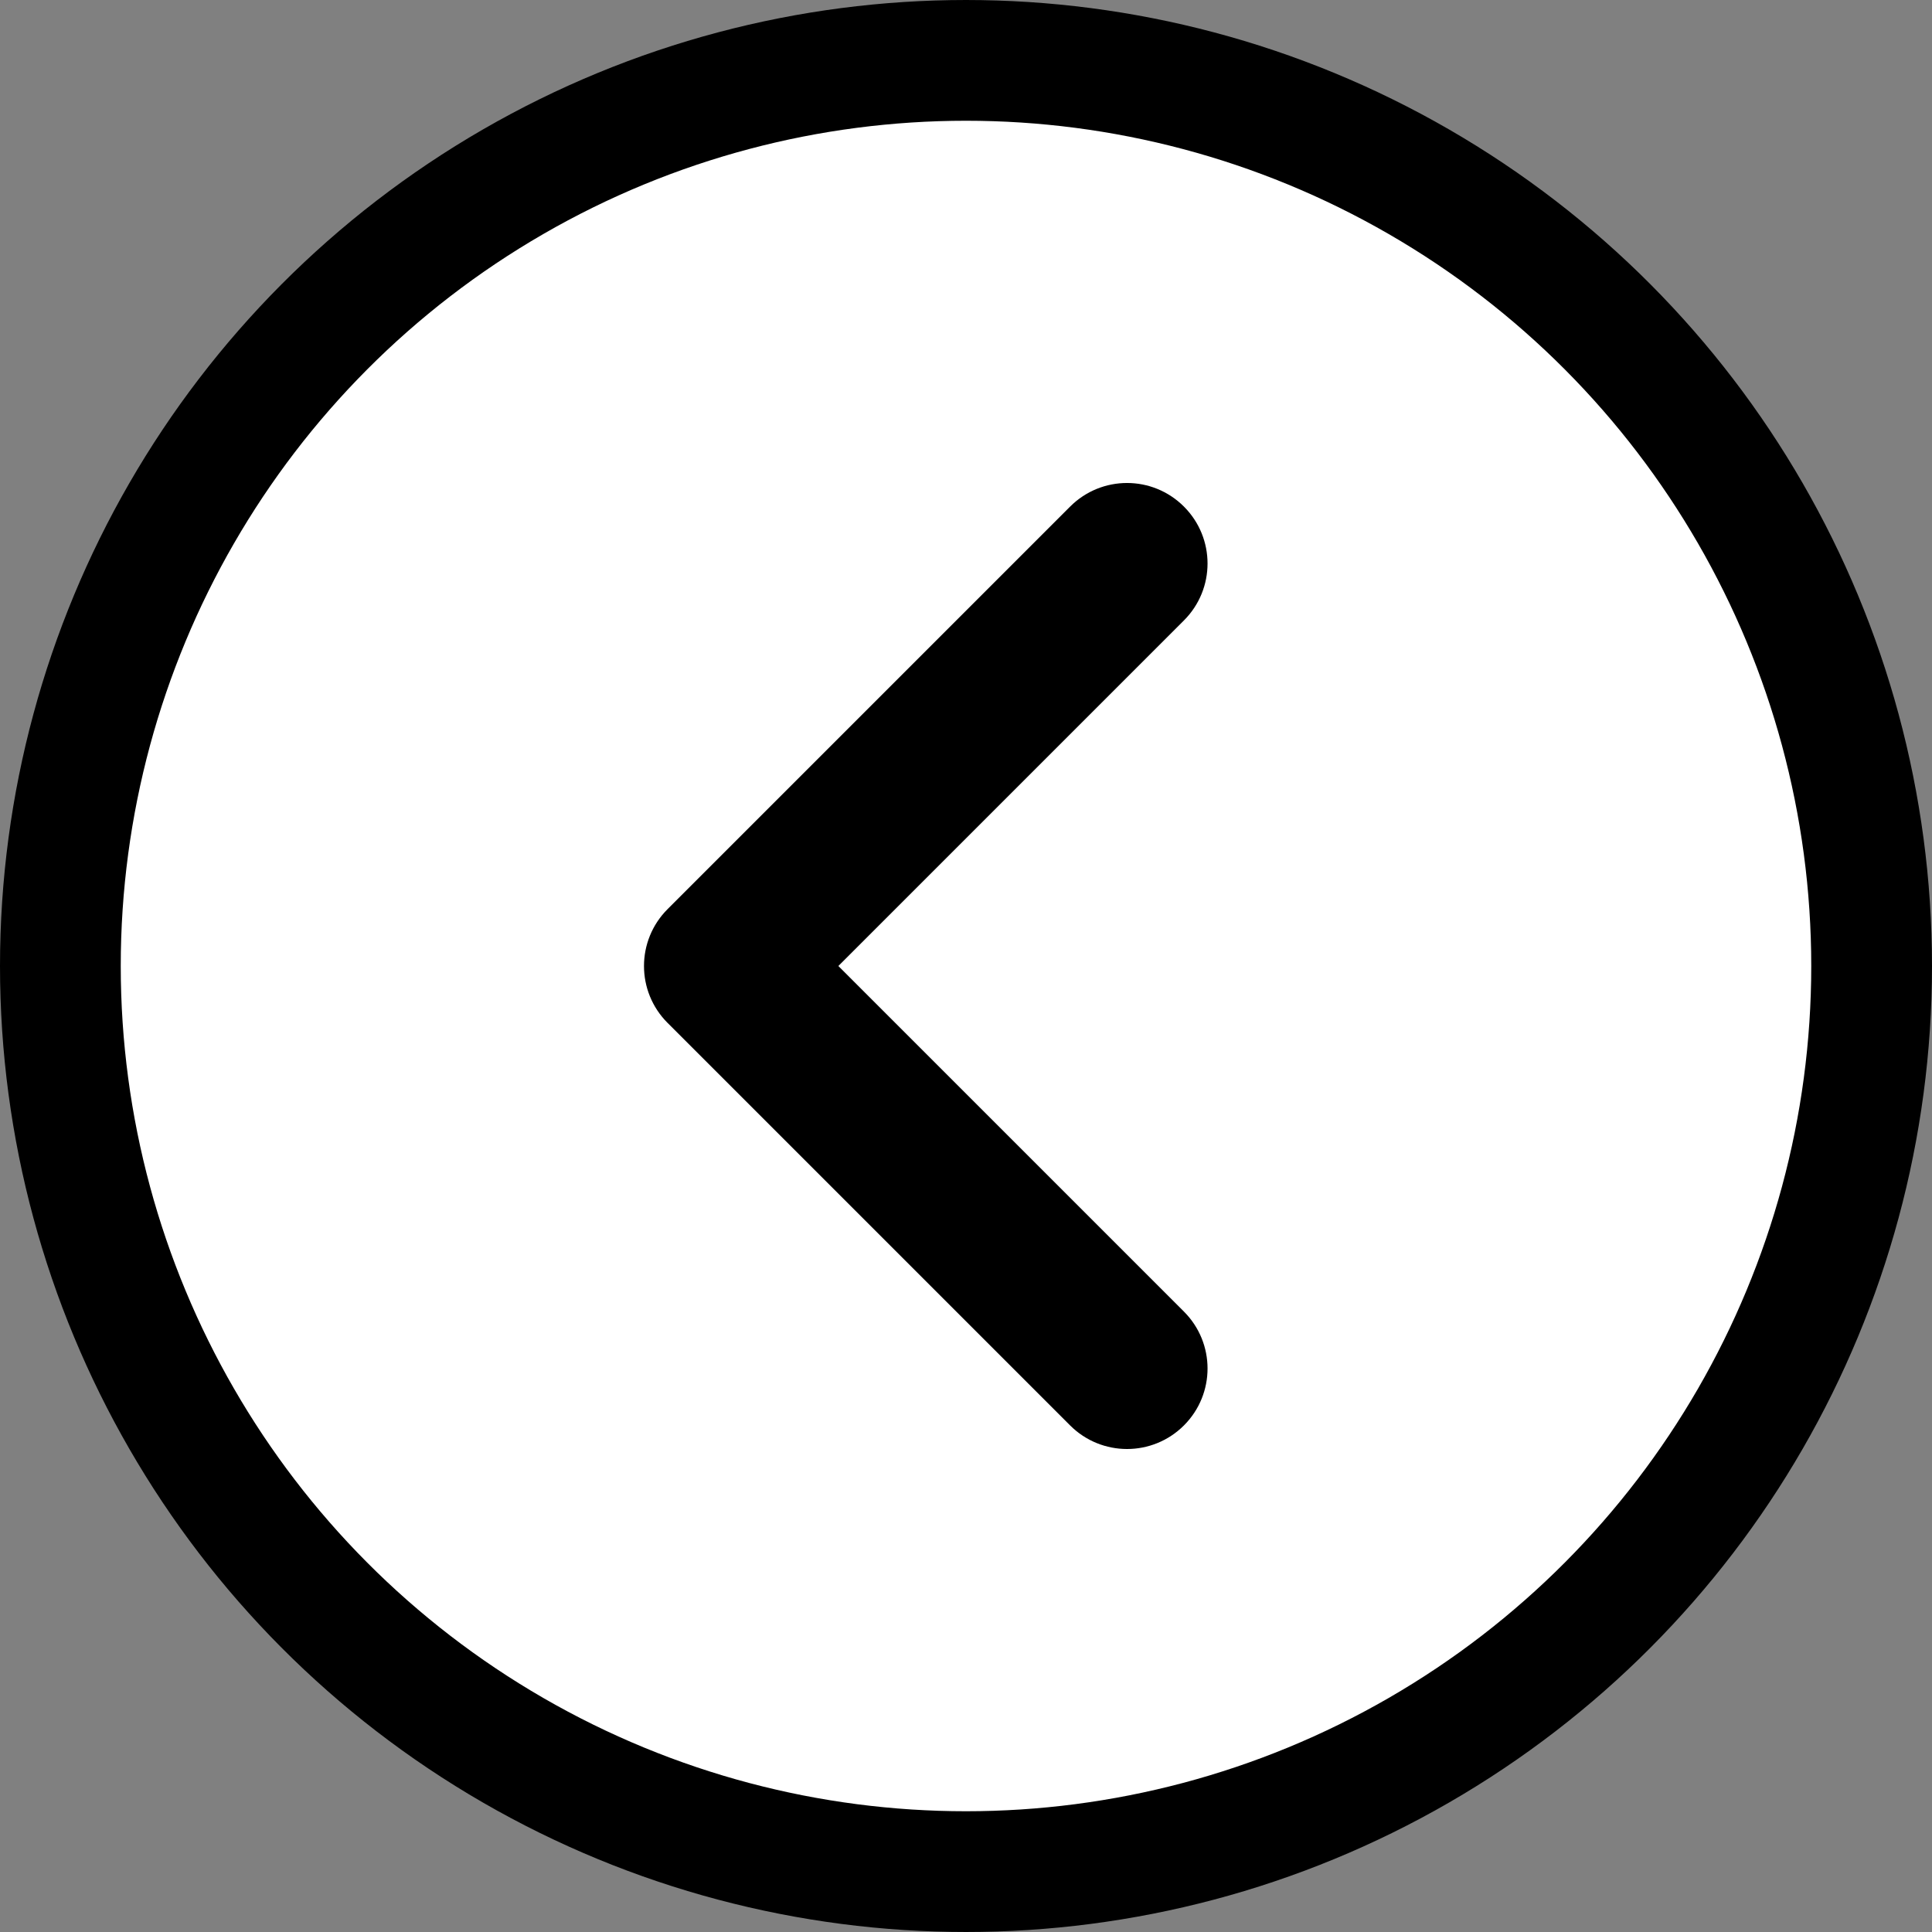 <?xml version="1.0" encoding="UTF-8"?>
<svg width="512" height="512" version="1.1" xmlns="http://www.w3.org/2000/svg">
 <rect width="100%" height="100%" fill="#808080" stroke="none"/>
 <circle r="240" cx="256" cy="256" stroke-width="32" fill="#fff" stroke="#000"/>
 <path d="m176.92 271.08 106.67 106.67c4.16 4.16 9.621 6.251 15.083 6.251 5.461 0 10.923-2.091 15.083-6.251 8.341-8.341 8.341-21.824 0-30.165l-91.585-91.584 91.584-91.584c8.341-8.341 8.341-21.824 0-30.165s-21.824-8.341-30.165 0l-106.67 106.67c-8.341 8.341-8.341 21.823 0 30.165z" fill="#000"/>
</svg>
